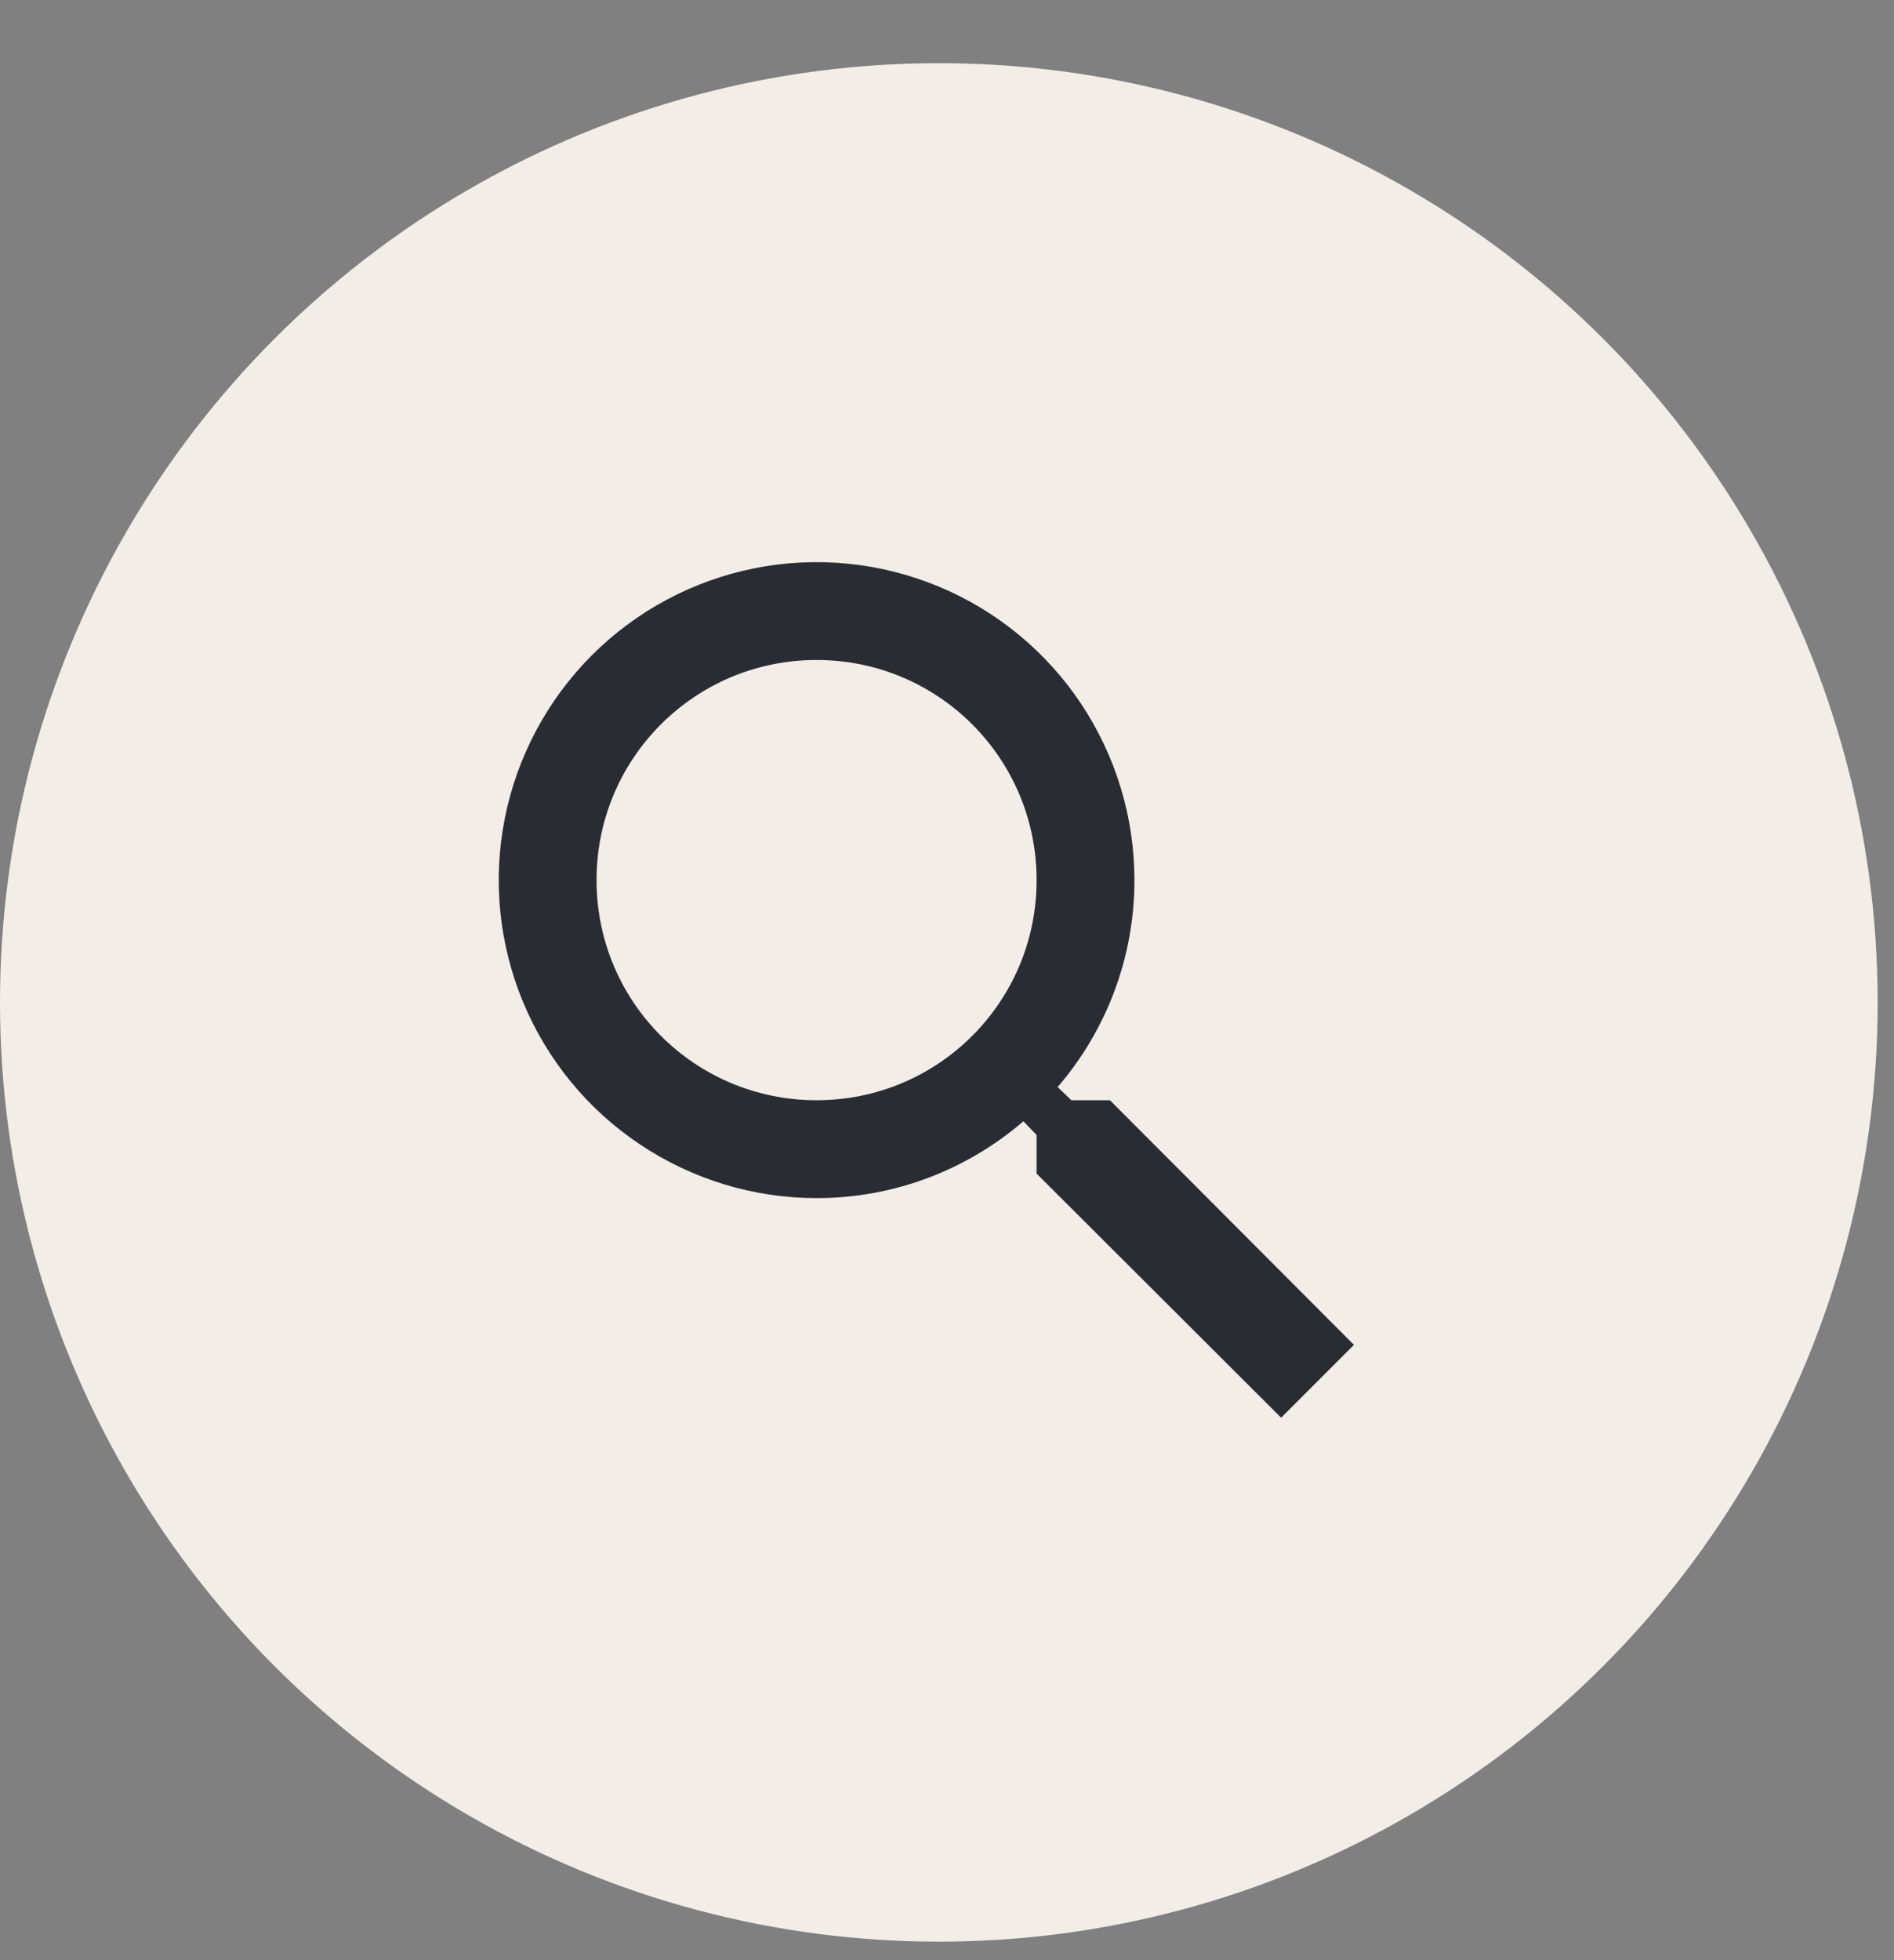 <svg width="29" height="30" viewBox="0 0 29 30" fill="none" xmlns="http://www.w3.org/2000/svg">
<rect x="0" y="0" width="29" height="30" fill="#808080" stroke="none"/>
<circle cx="14.375" cy="15.342" r="14.375" fill="#F2EDE7"/>
<path d="M16.995 16.839H16.404L16.194 16.637C16.953 15.757 17.371 14.633 17.37 13.47C17.37 12.508 17.084 11.567 16.55 10.766C16.015 9.966 15.255 9.342 14.366 8.974C13.476 8.606 12.498 8.509 11.554 8.697C10.61 8.885 9.743 9.348 9.062 10.029C8.382 10.71 7.918 11.577 7.73 12.521C7.542 13.465 7.639 14.443 8.007 15.332C8.376 16.222 8.999 16.982 9.8 17.516C10.6 18.051 11.541 18.337 12.503 18.337C13.709 18.337 14.817 17.895 15.67 17.161L15.872 17.371V17.962L19.616 21.698L20.731 20.583L16.995 16.839ZM12.503 16.839C10.639 16.839 9.134 15.334 9.134 13.47C9.134 11.606 10.639 10.101 12.503 10.101C14.367 10.101 15.872 11.606 15.872 13.47C15.872 15.334 14.367 16.839 12.503 16.839Z" fill="#292D33"/>
</svg>
